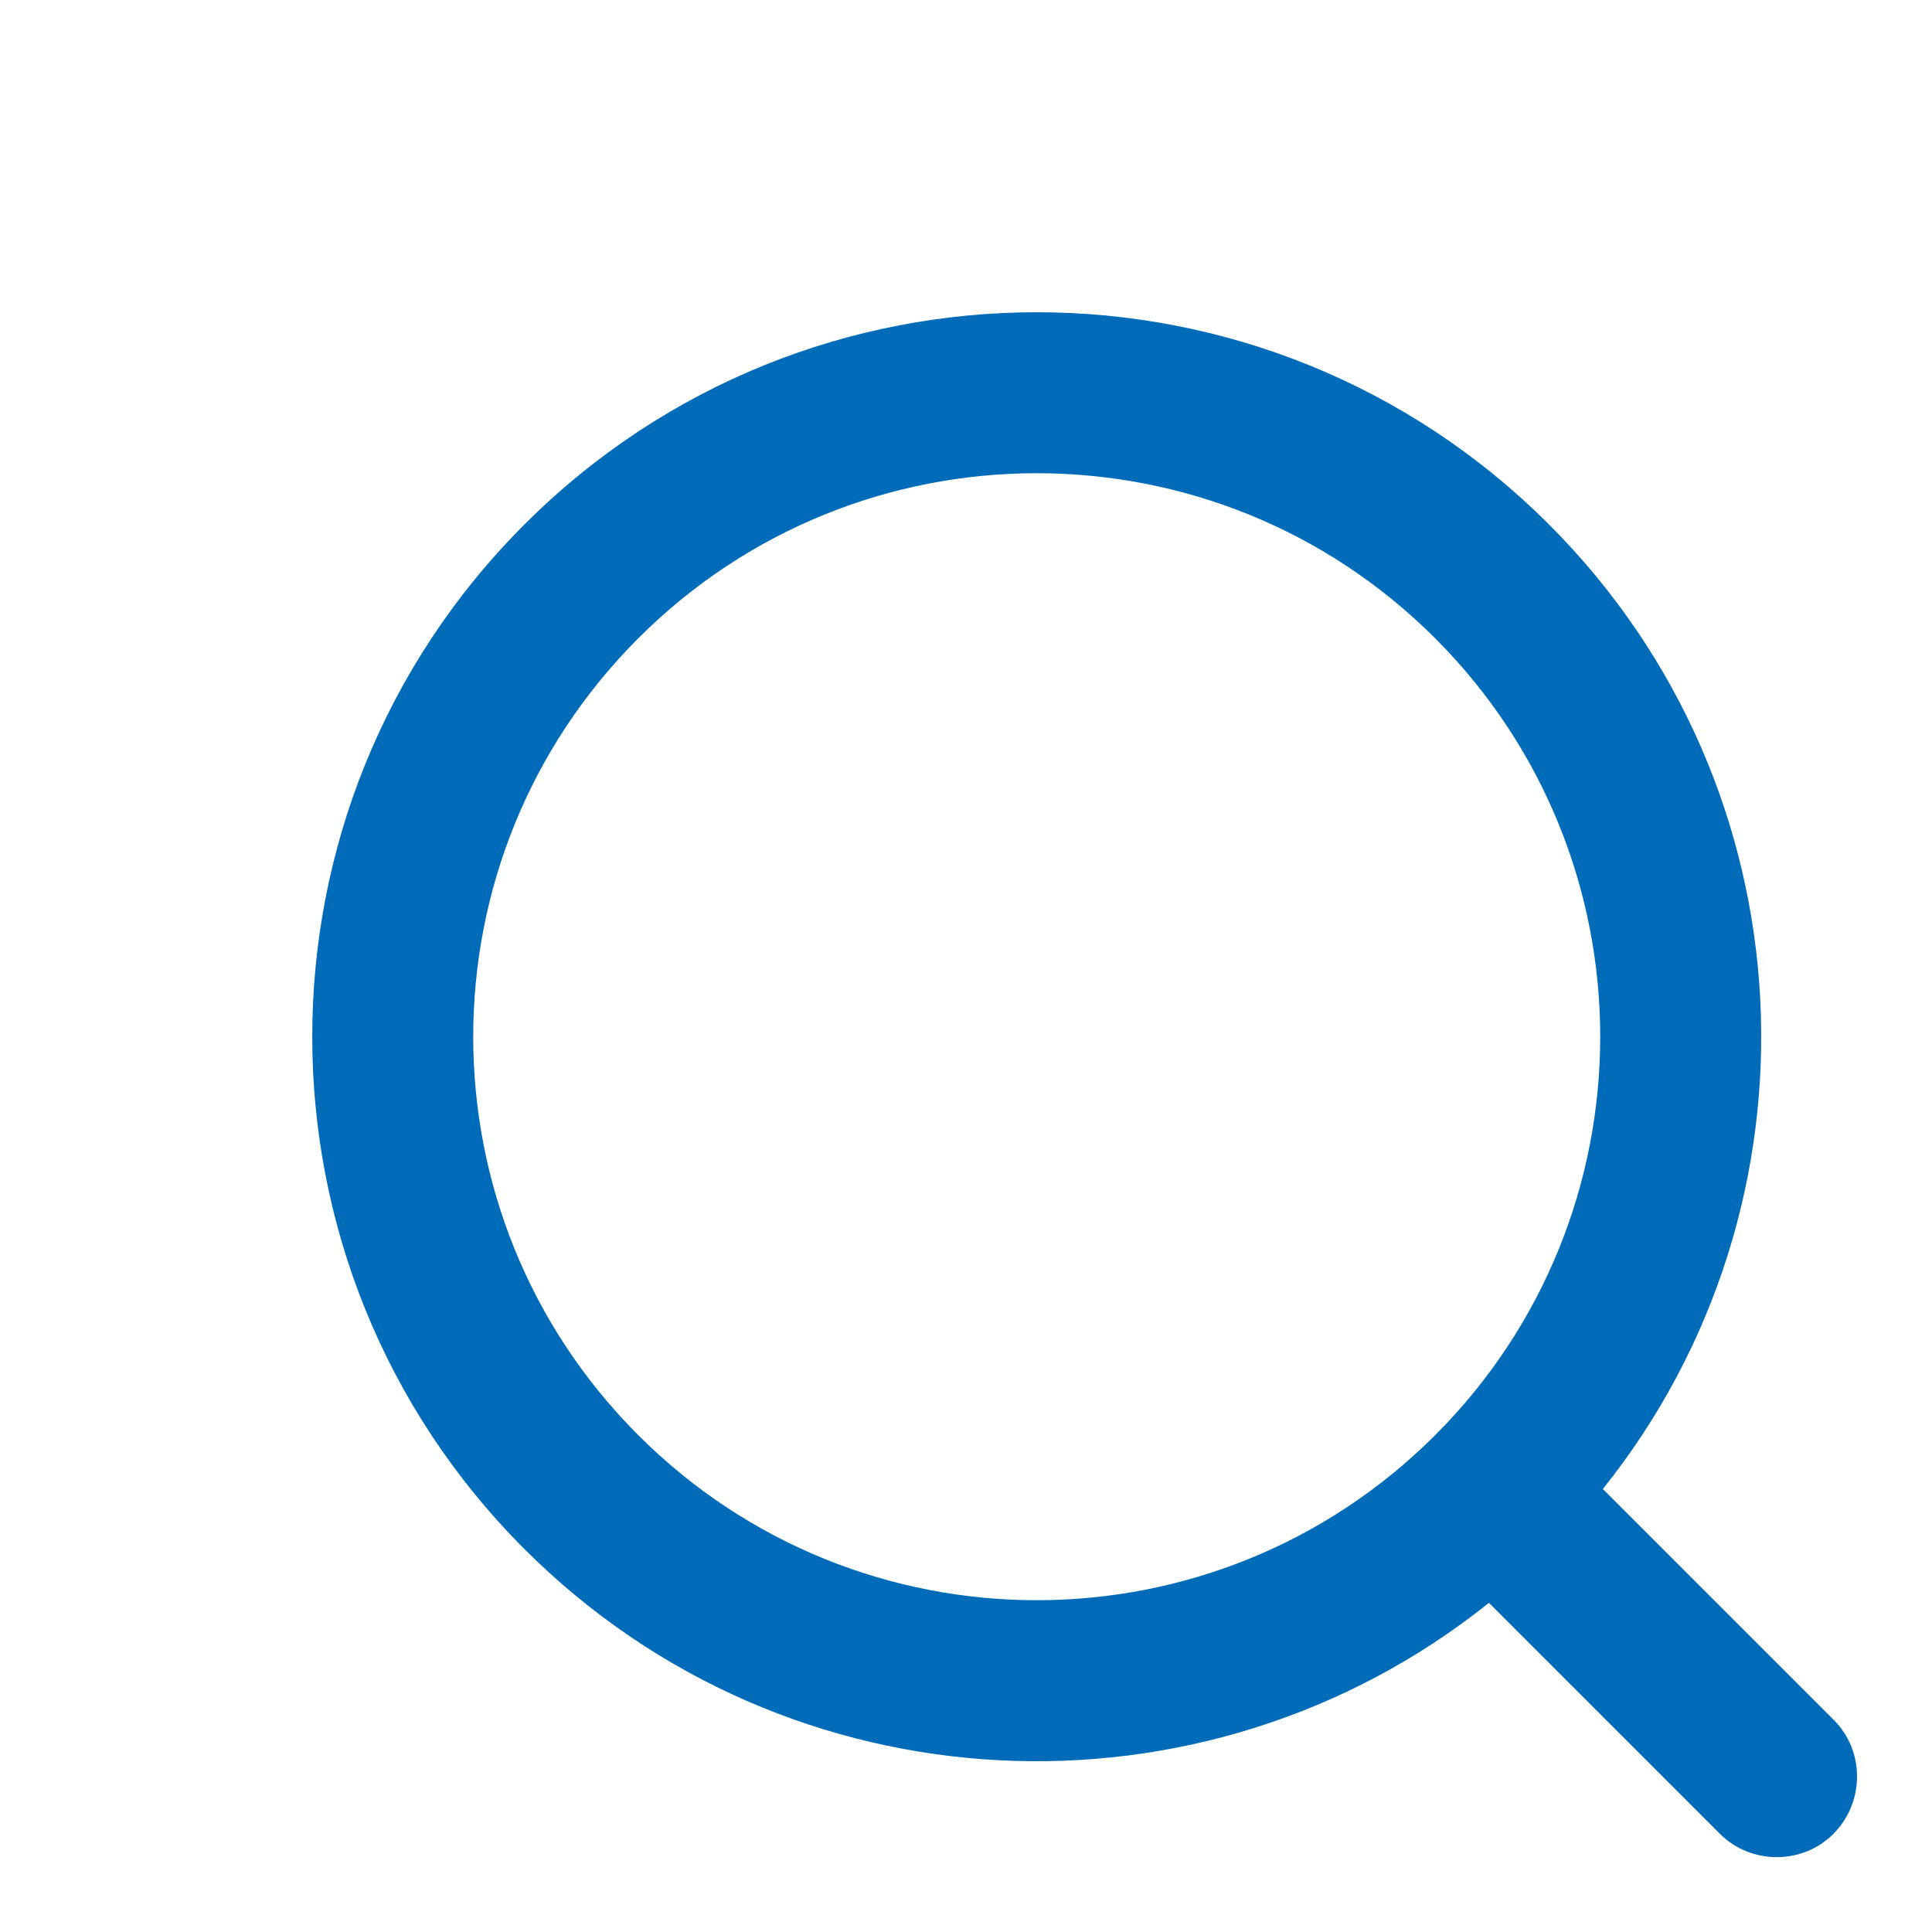 <svg xmlns="http://www.w3.org/2000/svg" xmlns:xlink="http://www.w3.org/1999/xlink" fill="none" version="1.1" width="24" height="24" viewBox="0 0 24 24"><defs><clipPath id="master_svg0_84_31927"><rect x="0" y="0" width="24" height="24" rx="0"/></clipPath><filter id="master_svg1_84_31929" filterUnits="objectBoundingBox" color-interpolation-filters="sRGB" x="-0.102" y="-0.102" width="1.408" height="1.408"><feFlood flood-opacity="0" result="BackgroundImageFix"/><feColorMatrix in="SourceAlpha" type="matrix" values="0 0 0 0 0 0 0 0 0 0 0 0 0 0 0 0 0 0 127 0"/><feOffset dy="2" dx="2"/><feGaussianBlur stdDeviation="1"/><feColorMatrix type="matrix" values="0 0 0 0 0 0 0 0 0 0 0 0 0 0 0 0 0 0 0.1 0"/><feBlend mode="normal" in2="BackgroundImageFix" result="effect1_dropShadow"/><feBlend mode="normal" in="SourceGraphic" in2="effect1_dropShadow" result="shape"/></filter></defs><g clip-path="url(#master_svg0_84_31927)"><g filter="url(#master_svg1_84_31929)"><path d="M15.828,5.929C13.095,3.195,8.662,3.195,5.929,5.929C3.195,8.663,3.195,13.095,5.929,15.828C8.662,18.562,13.095,18.562,15.828,15.828C18.562,13.095,18.562,8.663,15.828,5.929ZM4.515,4.515C8.029,1,13.728,1,17.242,4.515C20.518,7.79,20.741,12.963,17.911,16.497C17.911,16.497,19.738,18.324,20.78,19.366C21.17,19.756,21.163,20.393,20.773,20.783C20.393,21.163,19.756,21.17,19.365,20.78C18.324,19.738,16.496,17.911,16.496,17.911C12.963,20.741,7.79,20.518,4.515,17.243C1,13.728,1,8.029,4.515,4.515Z" fill-rule="evenodd" fill="#006CB9" fill-opacity="1"/></g></g></svg>